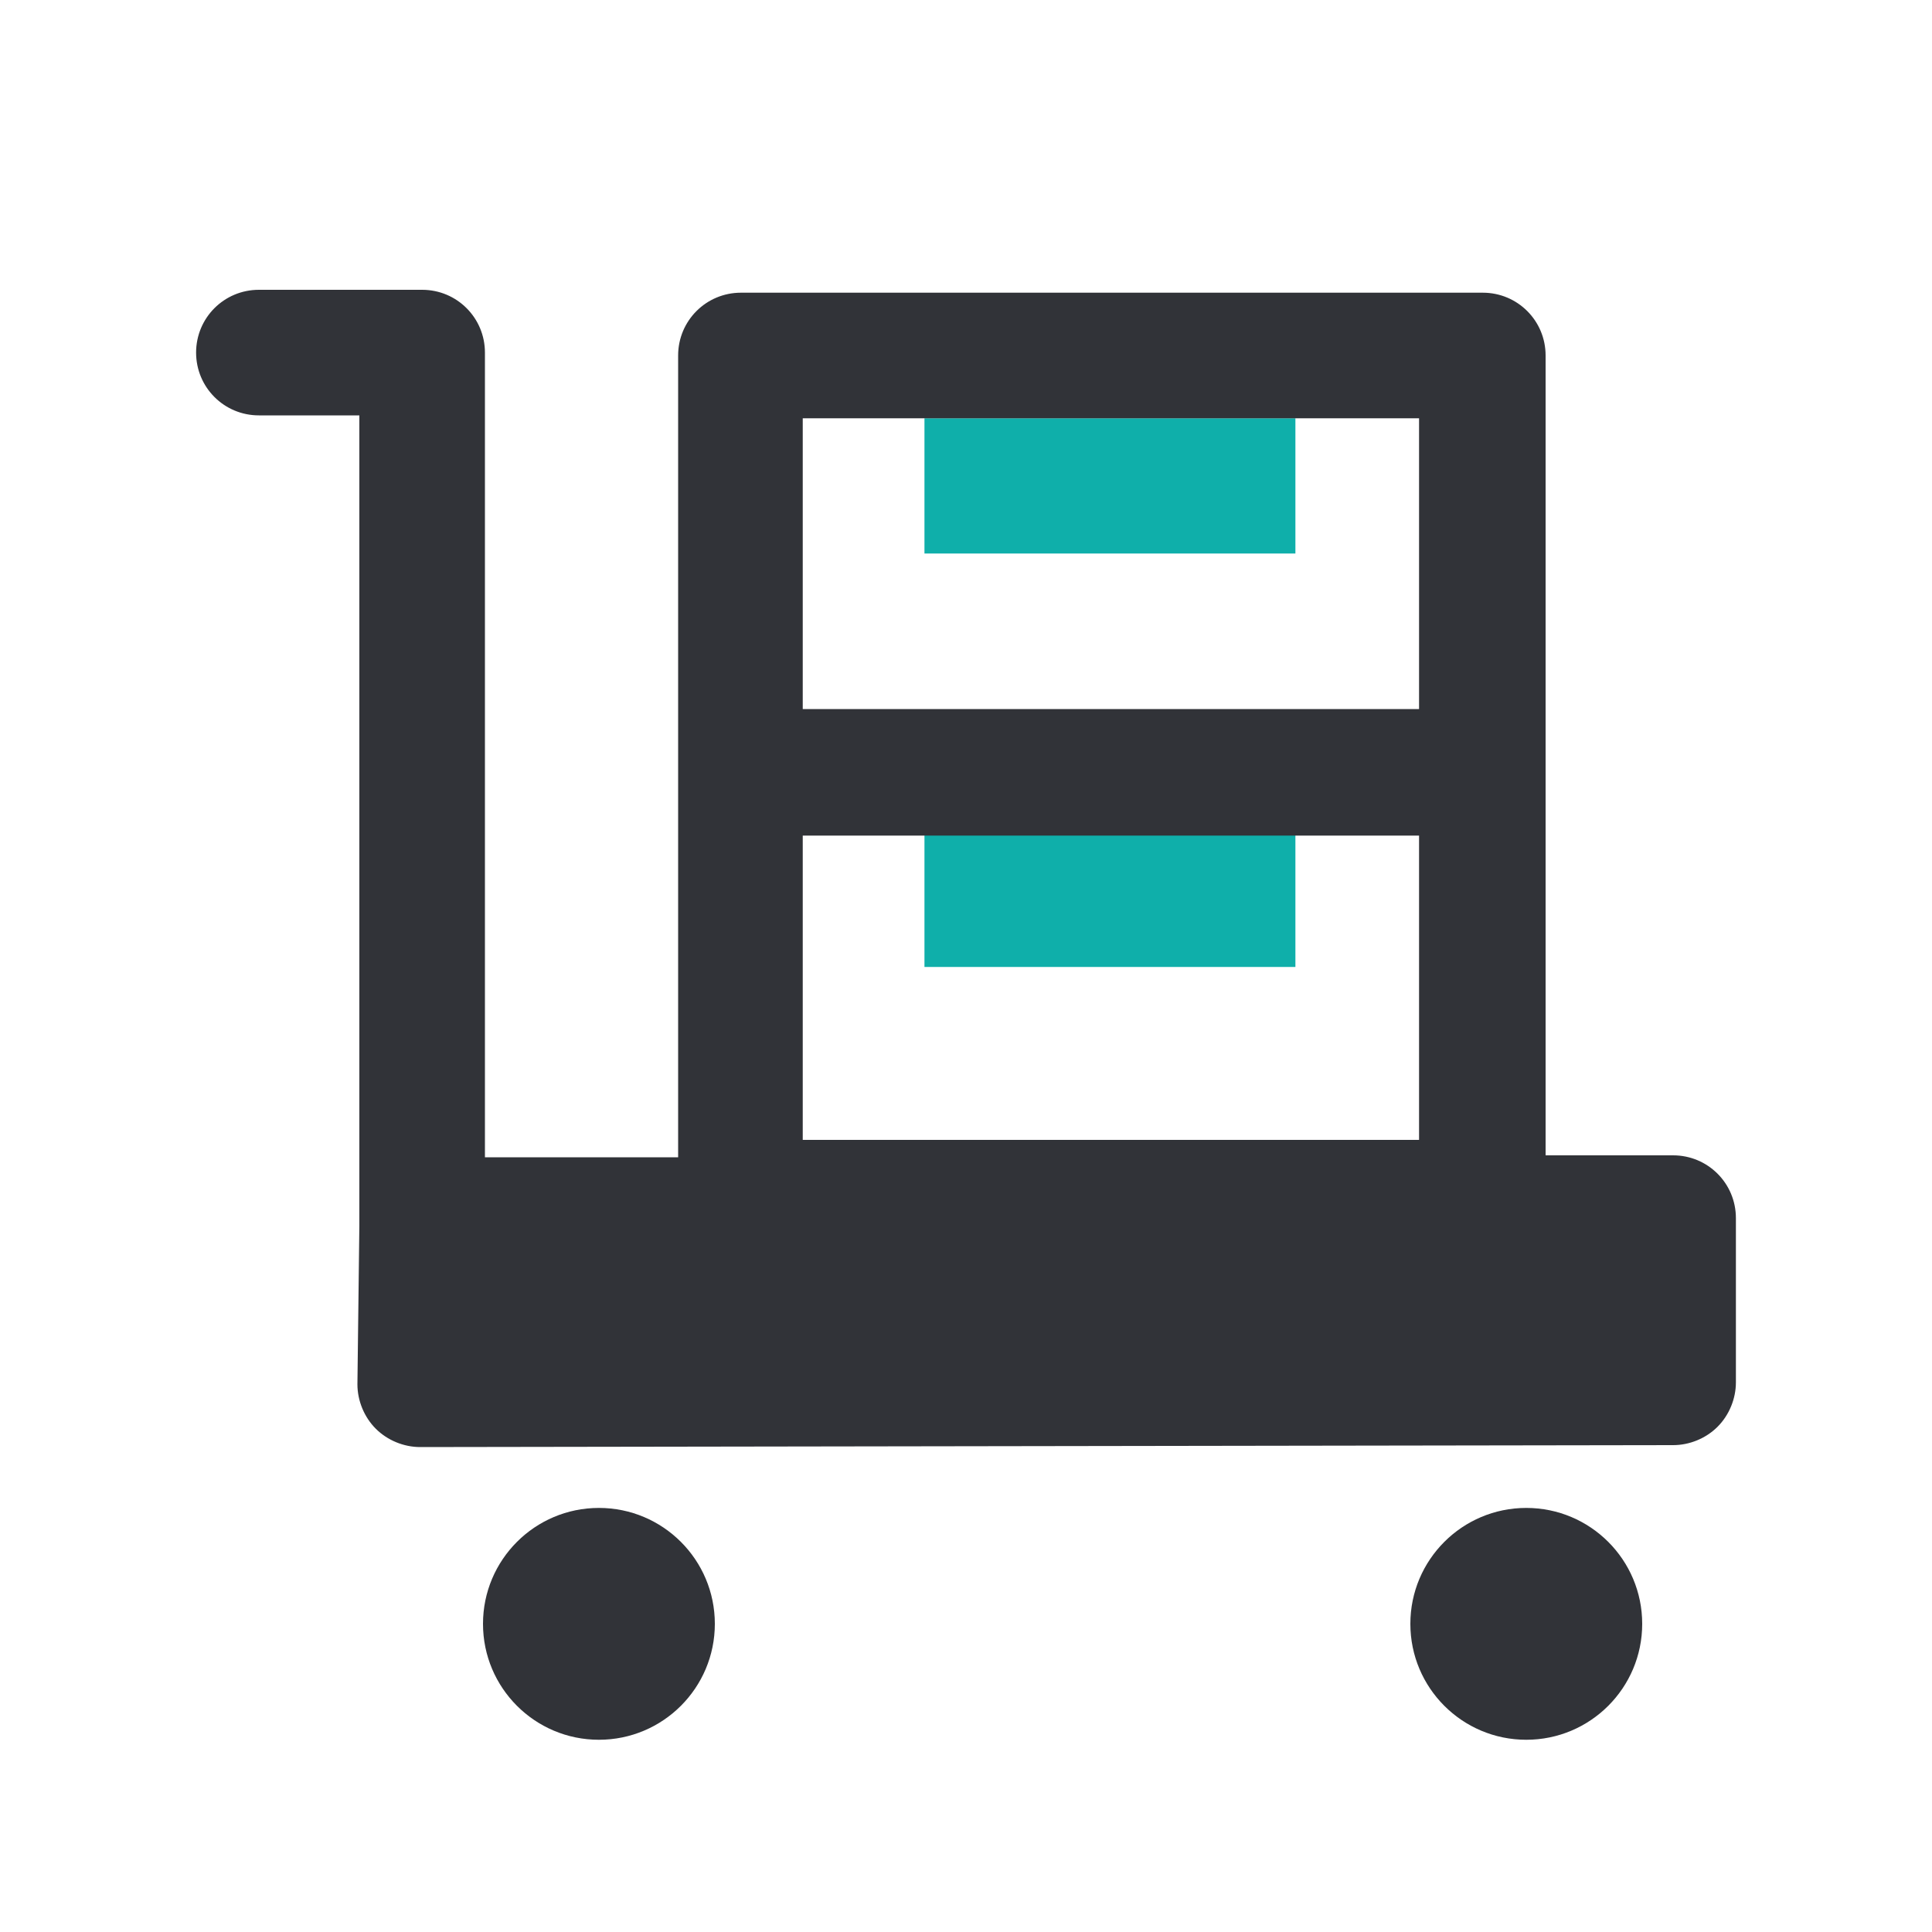 <?xml version="1.0" encoding="UTF-8"?><svg id="_レイヤー_3" xmlns="http://www.w3.org/2000/svg" viewBox="0 0 20 20"><defs><style>.cls-1{fill:#0fafaa;}.cls-2{fill:#313338;}</style></defs><rect class="cls-1" x="9.57" y="8.61" width="3.84" height="1.4"/><rect class="cls-1" x="9.57" y="4.33" width="3.84" height="1.4"/><circle class="cls-2" cx="6.2" cy="16.81" r="1.2"/><circle class="cls-2" cx="15.8" cy="16.81" r="1.2"/><path class="cls-2" d="M17.97,12.61c0-.36-.29-.65-.65-.65h-1.32s0-8.28,0-8.28c0-.36-.29-.65-.65-.65h-7.68c-.36,0-.65.29-.65.65v8.3h-2s0-8.33,0-8.33c0-.36-.29-.65-.65-.65h-1.69c-.36,0-.65.29-.65.65s.29.65.65.65h1.04v8.39s0,0,0,0l-.02,1.64c0,.17.07.34.19.46.12.12.29.19.46.19h0l12.97-.02c.17,0,.34-.07.46-.19s.19-.29.19-.46v-1.71ZM8.31,8.65h6.38v3.15h-6.38v-3.15ZM14.69,4.33v3.01h-6.38v-3.01h6.38Z"/></svg>